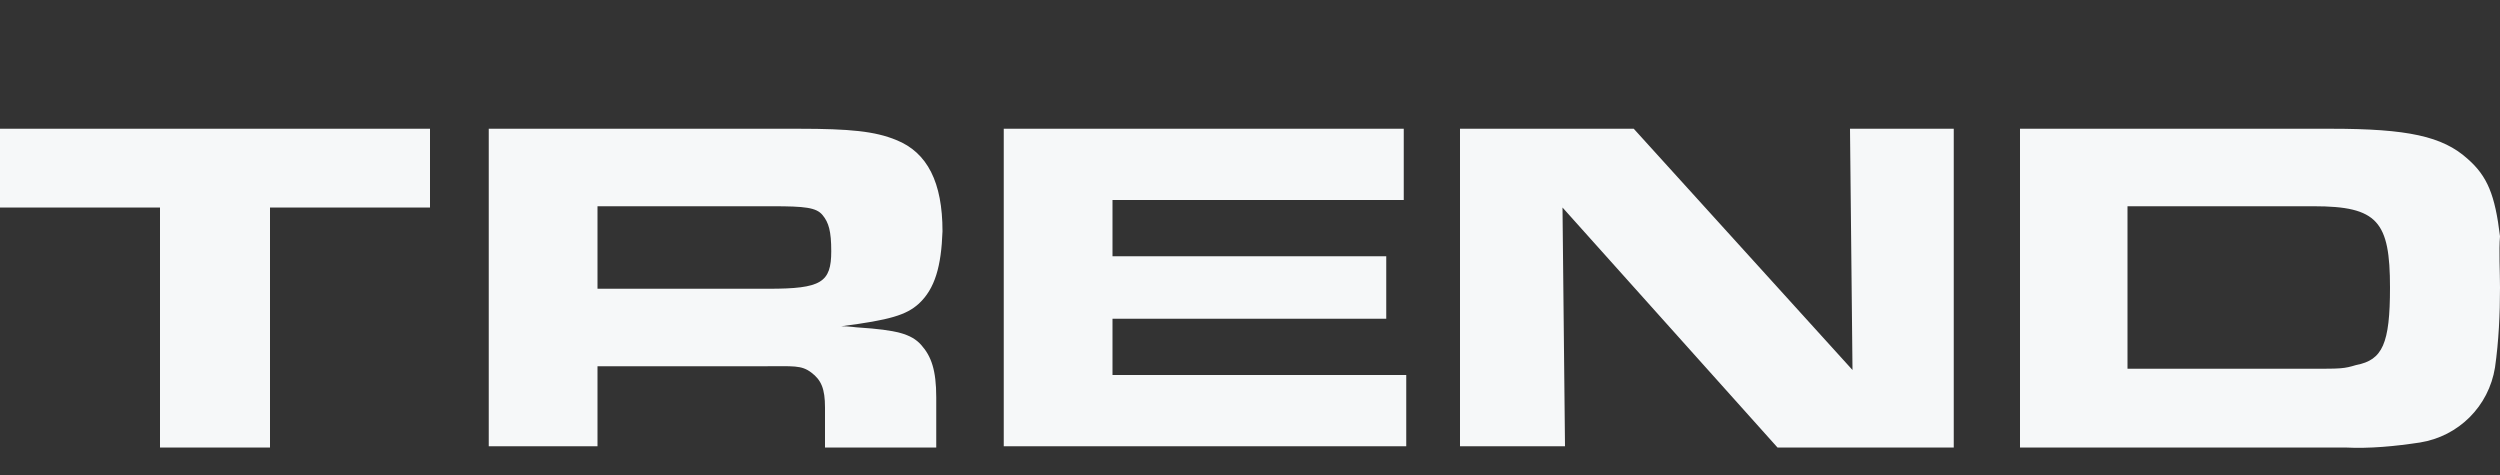 <?xml version="1.0" encoding="UTF-8"?>
<svg xmlns="http://www.w3.org/2000/svg" viewBox="0 0 200 38">
  <rect x="0" y="0" width="200" height="38" fill="#333333" stroke="none"/>
  <path clip-rule="evenodd" d="m0 10.3h34.4v6.3h-12.8v19.2h-8.8v-19.2h-12.8zm73.5 14c-1 .9-2.3 1.3-6.2 1.8.7 0 1.2.1 1.4.1 3 .2 4.2.5 5 1.4s1.2 2 1.2 4.2v4h-8.9v-3.2c0-1.5-.3-2.2-1.1-2.8s-1.4-.5-3.8-.5h-13.3v6.4h-8.7v-25.4h24.8c4.1 0 6.1.2 7.8.9 2.5 1 3.7 3.4 3.7 7.3-.1 2.8-.6 4.6-1.9 5.8zm-7-4.2c0-1.6-.2-2.3-.7-2.9s-1.4-.7-4-.7h-14v6.6h13.7c4.2 0 5-.5 5-3zm22.5 5.4h21.9v-5h-21.9v-4.5h23.3v-5.7h-32v25.4h32.2v-5.7h-23.5zm59.2 4.1-17.5-19.3h-13.9v25.4h8.4l-.2-19.1 17.2 19.2h14.1v-25.5h-8.3zm51.8-6.6c0 2.1-.1 4.3-.4 6.4-.5 3.1-2.9 5.5-6 6-2 .3-4 .5-6 .4h-26v-25.5h24.9c6.1 0 8.9.6 10.9 2.4 1.6 1.4 2.2 2.9 2.6 6.2-.1 1.1 0 2.9 0 4.1zm-8.8 0c0-5.3-1-6.5-6.1-6.5h-14.9v13h14.7c2.4 0 2.6 0 3.6-.3 2.1-.4 2.7-1.7 2.7-6.2z" fill="#f6f8f9" fill-rule="evenodd"></path>
</svg>
